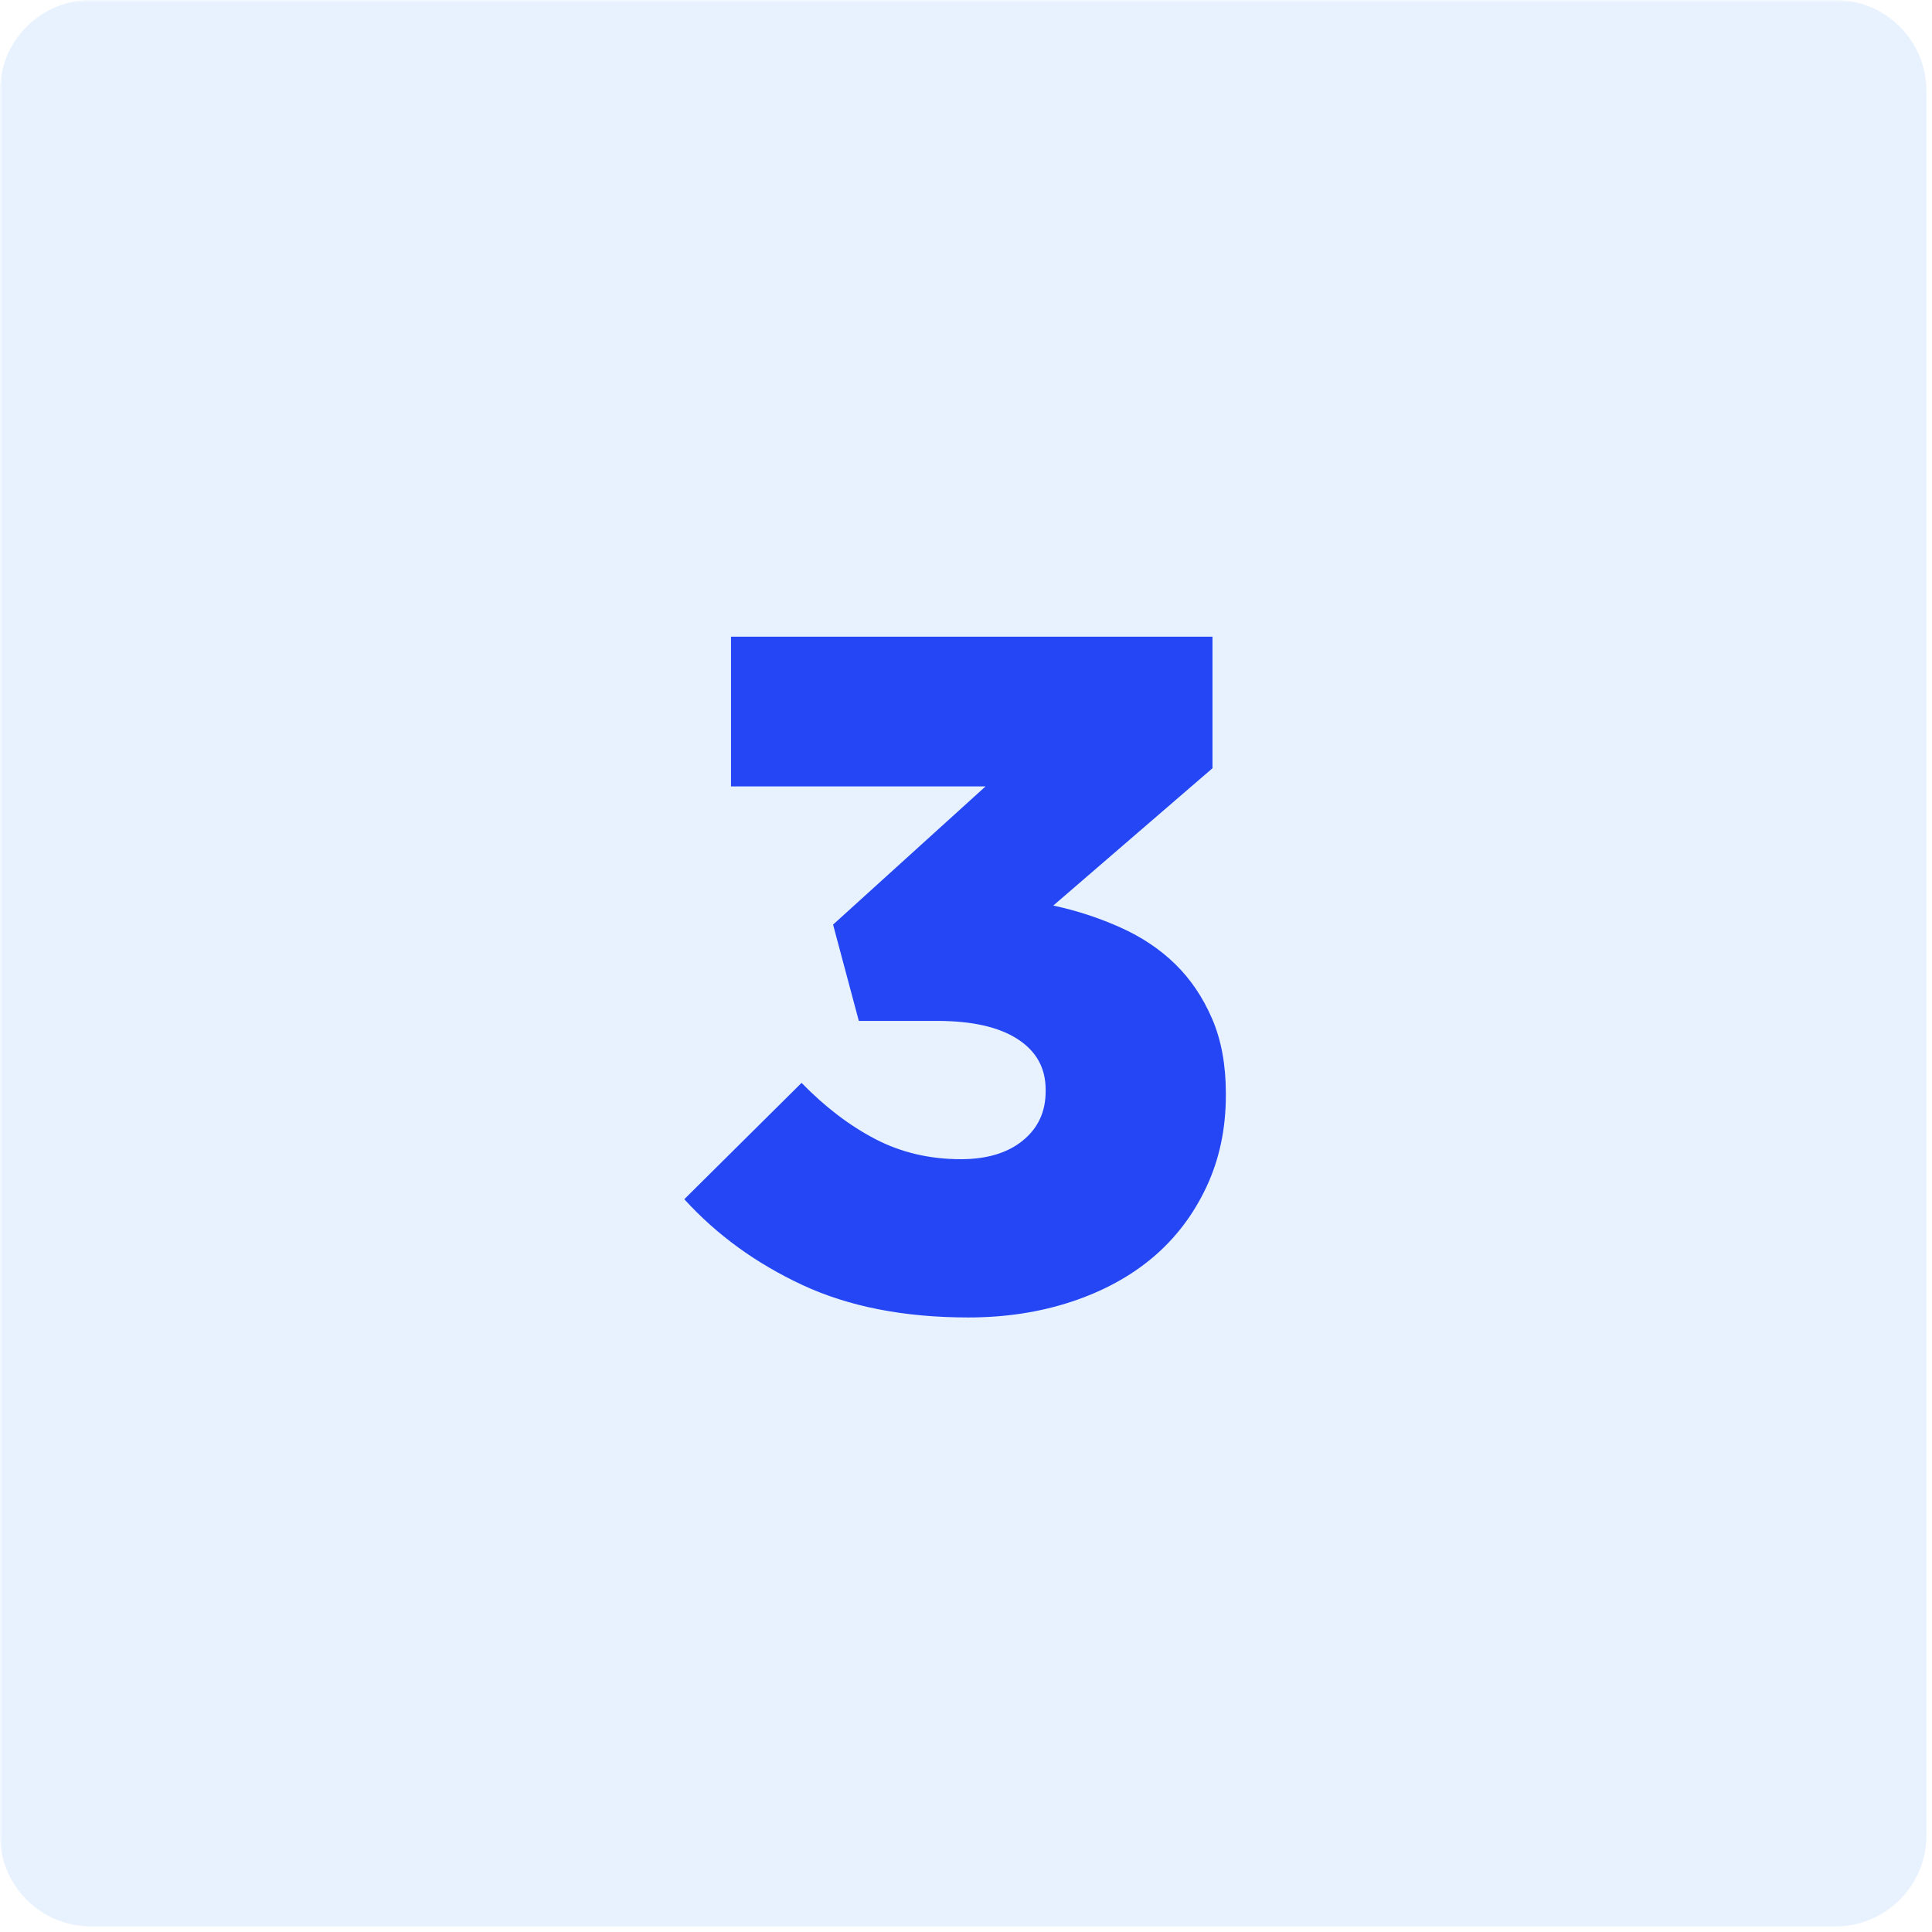 <?xml version="1.0" encoding="UTF-8"?> <svg xmlns="http://www.w3.org/2000/svg" xmlns:xlink="http://www.w3.org/1999/xlink" width="530" zoomAndPan="magnify" viewBox="0 0 397.5 397.5" height="530" preserveAspectRatio="xMidYMid meet" version="1.0"><defs><filter x="0%" y="0%" width="100%" height="100%" id="bc7430ed8b"><feColorMatrix values="0 0 0 0 1 0 0 0 0 1 0 0 0 0 1 0 0 0 1 0" color-interpolation-filters="sRGB"></feColorMatrix></filter><g></g><mask id="6ce7eec103"><g filter="url(#bc7430ed8b)"><rect x="-39.75" width="477" fill="#000000" y="-39.75" height="477" fill-opacity="0.1"></rect></g></mask><clipPath id="b289613677"><path d="M 0 0 L 396.352 0 L 396.352 396.352 L 0 396.352 Z M 0 0 " clip-rule="nonzero"></path></clipPath><clipPath id="5567c6dc5a"><path d="M 18.727 0 L 377.625 0 C 387.969 0 396.352 8.383 396.352 18.727 L 396.352 377.625 C 396.352 387.969 387.969 396.352 377.625 396.352 L 18.727 396.352 C 8.383 396.352 0 387.969 0 377.625 L 0 18.727 C 0 8.383 8.383 0 18.727 0 Z M 18.727 0 " clip-rule="nonzero"></path></clipPath><clipPath id="c4640f3de5"><path d="M 0 0 L 396.352 0 L 396.352 396.352 L 0 396.352 Z M 0 0 " clip-rule="nonzero"></path></clipPath><clipPath id="58d92269df"><path d="M 18.727 0 L 377.625 0 C 387.969 0 396.352 8.383 396.352 18.727 L 396.352 377.625 C 396.352 387.969 387.969 396.352 377.625 396.352 L 18.727 396.352 C 8.383 396.352 0 387.969 0 377.625 L 0 18.727 C 0 8.383 8.383 0 18.727 0 Z M 18.727 0 " clip-rule="nonzero"></path></clipPath><clipPath id="011ca871e1"><rect x="0" width="397" y="0" height="397"></rect></clipPath><clipPath id="372d351f19"><rect x="0" width="397" y="0" height="397"></rect></clipPath><clipPath id="e1b0a8beb0"><rect x="0" width="124" y="0" height="237"></rect></clipPath></defs><g mask="url(#6ce7eec103)"><g transform="matrix(1, 0, 0, 1, 0, -0)"><g clip-path="url(#372d351f19)"><g clip-path="url(#b289613677)"><g clip-path="url(#5567c6dc5a)"><g transform="matrix(1, 0, 0, 1, 0, -0)"><g clip-path="url(#011ca871e1)"><g clip-path="url(#c4640f3de5)"><g clip-path="url(#58d92269df)"><path fill="#157aff" d="M 0 0 L 396.352 0 L 396.352 396.352 L 0 396.352 Z M 0 0 " fill-opacity="1" fill-rule="nonzero"></path></g></g></g></g></g></g></g></g></g><g transform="matrix(1, 0, 0, 1, 137, 79)"><g clip-path="url(#e1b0a8beb0)"><g fill="#2446f4" fill-opacity="1"><g transform="translate(0.26, 189.311)"><g><path d="M 61.984 2.75 C 48.773 2.75 37.395 0.523 27.844 -3.922 C 18.301 -8.367 10.195 -14.254 3.531 -21.578 L 27.656 -45.516 C 32.5 -40.547 37.566 -36.688 42.859 -33.938 C 48.16 -31.188 54.016 -29.812 60.422 -29.812 C 65.785 -29.812 70.035 -31.086 73.172 -33.641 C 76.305 -36.191 77.875 -39.562 77.875 -43.75 L 77.875 -44.141 C 77.875 -48.586 75.945 -52.051 72.094 -54.531 C 68.238 -57.02 62.711 -58.266 55.516 -58.266 L 39.438 -58.266 L 34.141 -78.078 L 65.516 -106.516 L 13.141 -106.516 L 13.141 -137.312 L 112.203 -137.312 L 112.203 -110.25 L 79.453 -82 C 84.285 -80.957 88.891 -79.453 93.266 -77.484 C 97.648 -75.523 101.41 -73.008 104.547 -69.938 C 107.691 -66.863 110.211 -63.133 112.109 -58.75 C 114.004 -54.375 114.953 -49.242 114.953 -43.359 L 114.953 -42.969 C 114.953 -36.031 113.609 -29.719 110.922 -24.031 C 108.242 -18.344 104.582 -13.535 99.938 -9.609 C 95.301 -5.691 89.711 -2.648 83.172 -0.484 C 76.641 1.672 69.578 2.75 61.984 2.75 Z M 61.984 2.75 "></path></g></g></g></g></g></svg> 
